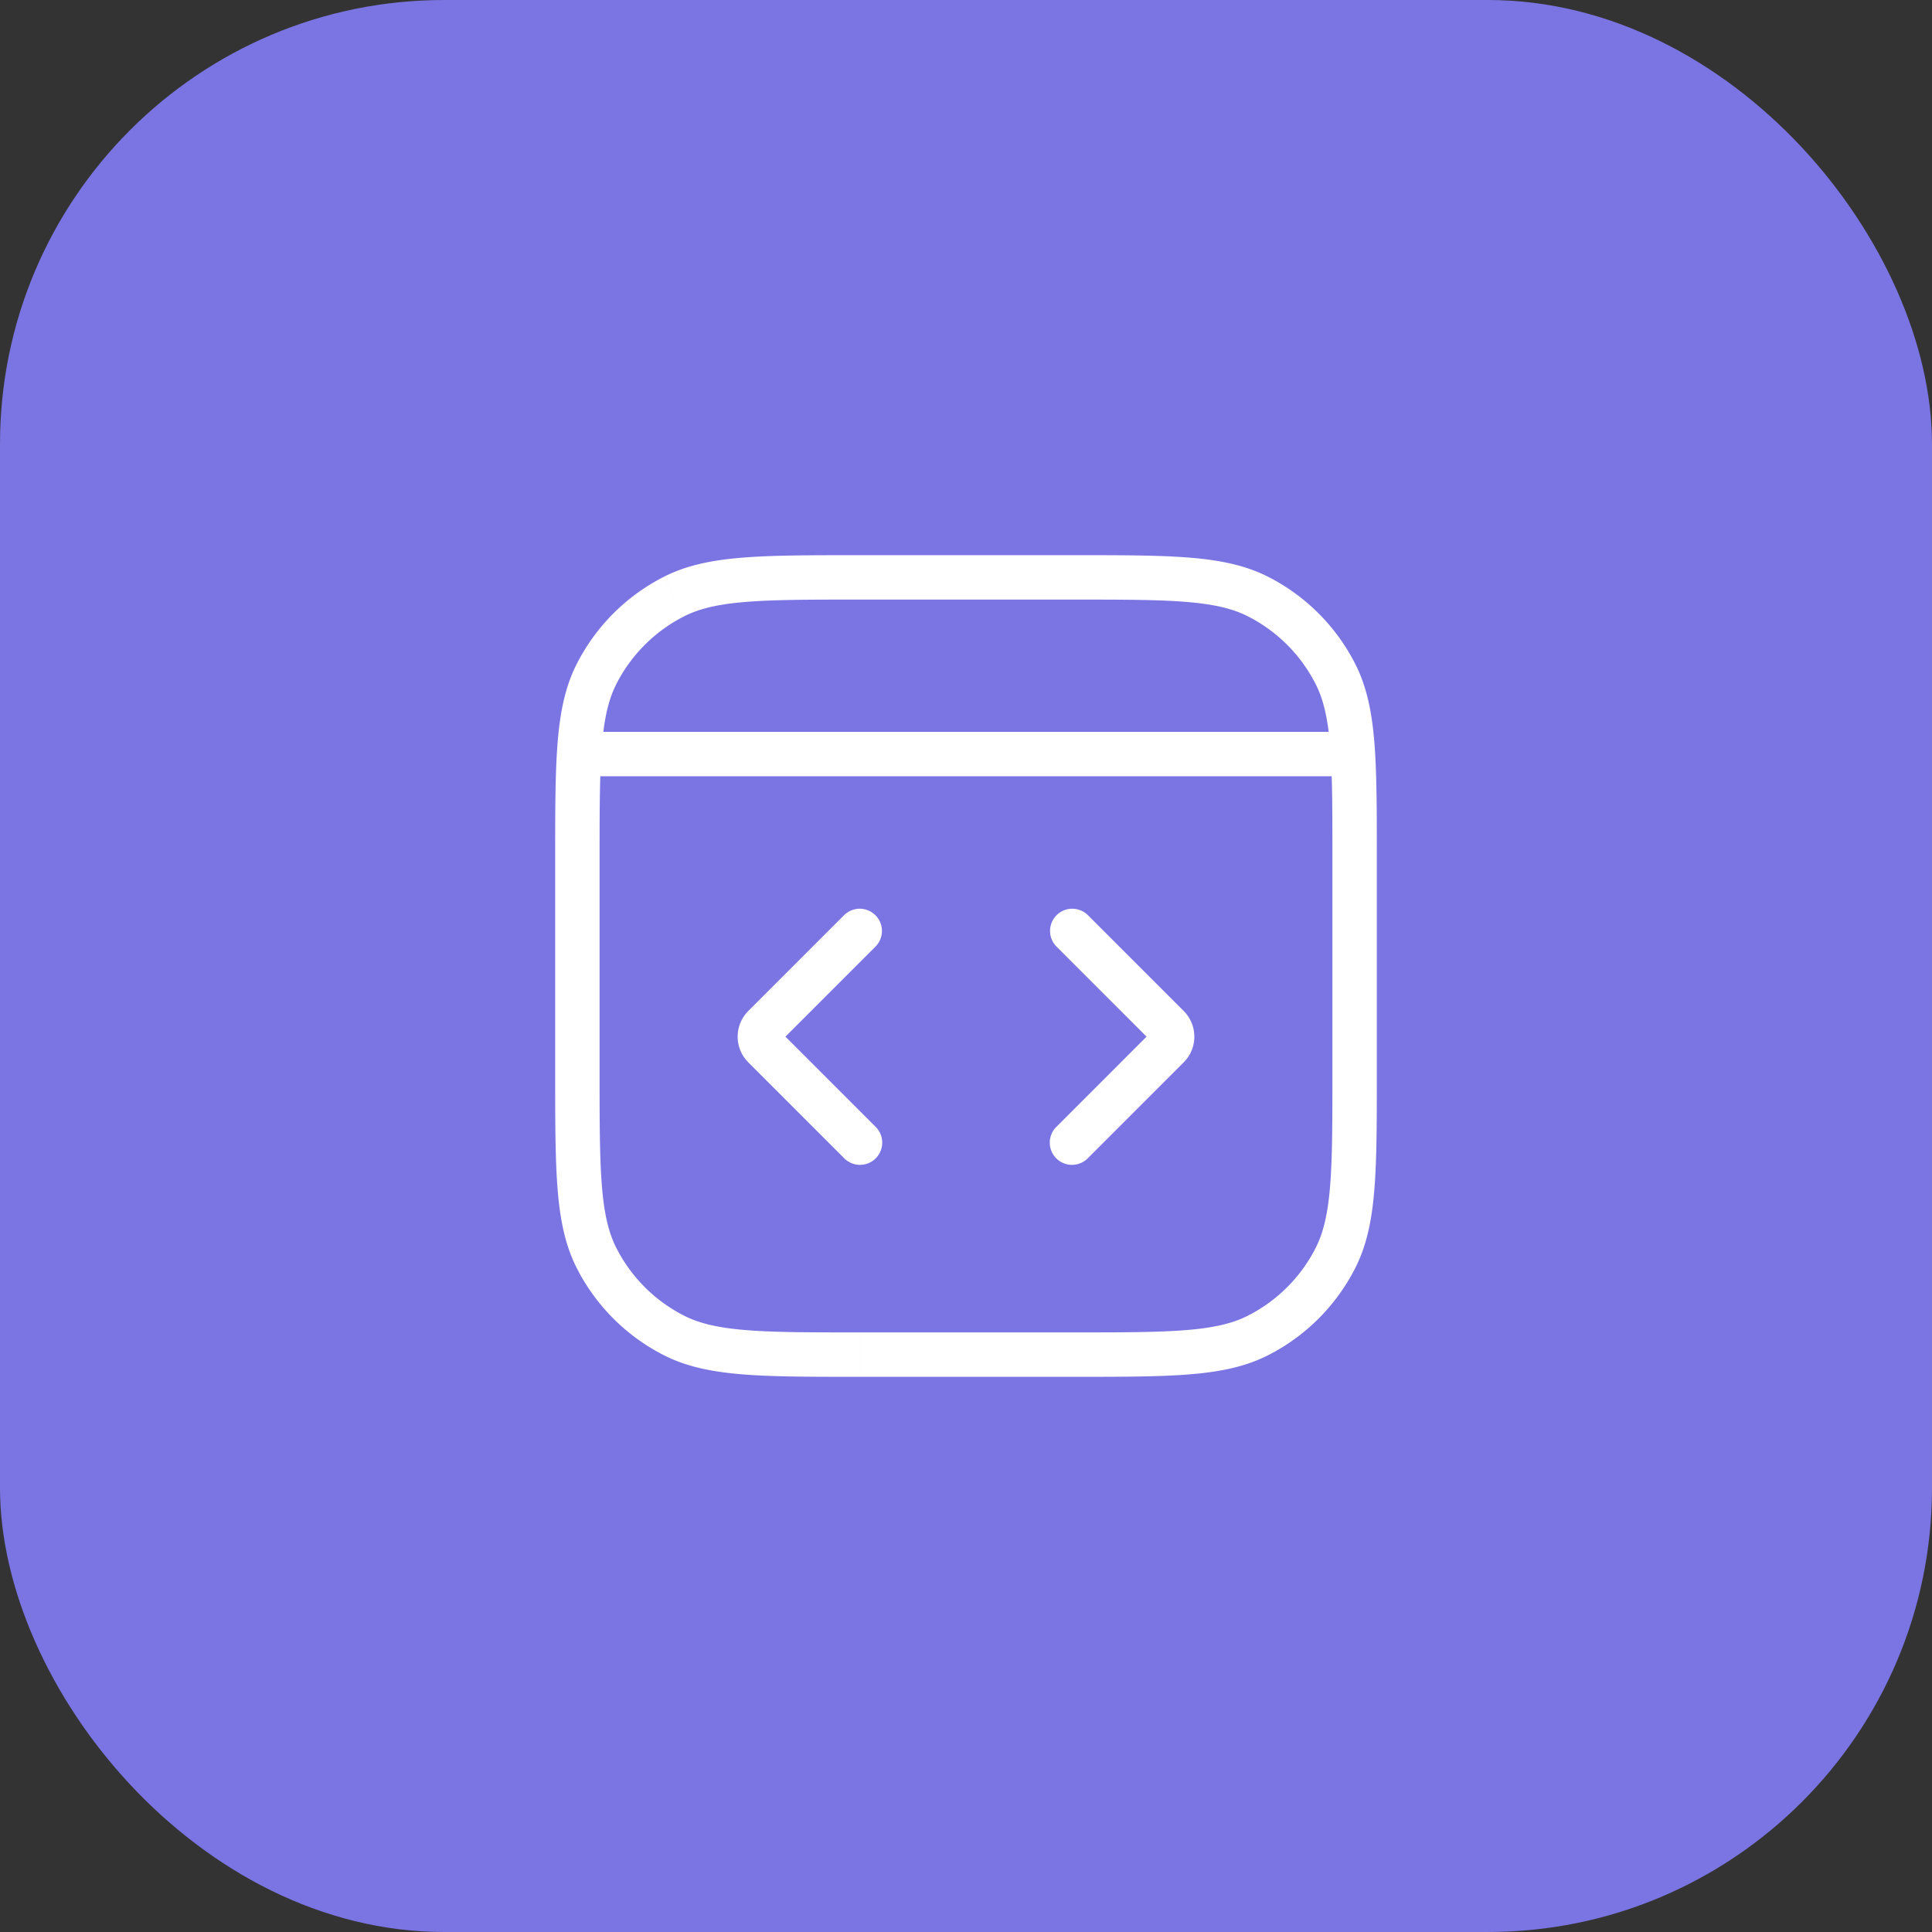 <svg width="87" height="87" fill="none" xmlns="http://www.w3.org/2000/svg"><rect width="100%" height="100%" fill="#333333" stroke="none"/><rect width="87" height="87" rx="20" fill="#7B75E3"/><path d="M39.434 42.616a1 1 0 00-1.414-1.414l1.414 1.414zm-5.03 4.516l.708-.707-.708.707zm3.616 5.03a1 1 0 001.414-1.415l-1.414 1.415zm10.96-10.96a1 1 0 00-1.414 1.414l1.414-1.414zm3.616 5.93l-.708-.707.708.707zm-5.03 3.615a1 1 0 001.414 1.415l-1.414-1.415zm-17.223 9.386l.454-.891-.454.891zm-3.476-3.476l.891-.454-.891.454zm33.266 0l-.891-.454.891.454zm-3.476 3.476l-.454-.891.454.891zm0-33.266l-.454.891.454-.891zm4.267 7.088l.998-.061-.998.06zm-.791-3.612l-.891.454.891-.454zm-29.79-3.476l.454.891-.454-.891zm-3.476 3.476l.891.454-.891-.454zM38.02 41.202l-4.323 4.323 1.415 1.414 4.322-4.323-1.414-1.414zm-4.323 6.637l4.323 4.323 1.414-1.415-4.322-4.322-1.415 1.414zm0-2.314a1.636 1.636 0 000 2.314l1.415-1.414a.364.364 0 010 .514l-1.415-1.414zm13.869-2.909l4.322 4.323 1.415-1.414-4.323-4.323-1.414 1.414zm4.322 3.809l-4.322 4.322 1.414 1.415 4.323-4.323-1.415-1.414zm0 .514a.364.364 0 010-.514l1.415 1.414a1.636 1.636 0 000-2.314l-1.415 1.414zM38.728 27h9.545v-2h-9.546v2zM60 38.727v9.546h2v-9.546h-2zM48.273 60h-9.546v2h9.546v-2zM27 48.273v-9.546h-2v9.546h2zM38.727 60c-2.244 0-3.867 0-5.143-.105-1.264-.103-2.1-.303-2.787-.653l-.908 1.782c1.015.517 2.144.75 3.532.864 1.377.113 3.095.112 5.306.112v-2zM25 48.273c0 2.21 0 3.93.112 5.306.113 1.388.347 2.517.864 3.532l1.782-.908c-.35-.687-.55-1.523-.653-2.787-.104-1.276-.105-2.9-.105-5.143h-2zm5.797 10.969a6.956 6.956 0 01-3.039-3.04l-1.782.909a8.955 8.955 0 003.913 3.913l.908-1.782zM60 48.272c0 2.245 0 3.868-.105 5.144-.103 1.264-.303 2.1-.653 2.787l1.782.908c.517-1.015.75-2.144.864-3.532.113-1.377.112-3.095.112-5.306h-2zM48.273 62c2.21 0 3.93 0 5.306-.112 1.388-.113 2.517-.347 3.532-.864l-.908-1.782c-.687.35-1.523.55-2.787.653-1.276.104-2.9.105-5.143.105v2zm10.969-5.797a6.956 6.956 0 01-3.04 3.039l.909 1.782a8.955 8.955 0 003.913-3.913l-1.782-.908zM48.272 27c2.245 0 3.868 0 5.144.105 1.264.103 2.1.303 2.787.653l.908-1.782c-1.015-.517-2.144-.75-3.532-.864-1.377-.113-3.095-.112-5.306-.112v2zM62 38.727c0-1.97 0-3.546-.078-4.833l-1.996.122C60 35.228 60 36.734 60 38.727h2zm-.078-4.833c-.098-1.61-.324-2.879-.898-4.005l-1.782.908c.389.764.591 1.709.684 3.219l1.996-.122zm-5.72-6.136a6.956 6.956 0 013.04 3.04l1.782-.909a8.955 8.955 0 00-3.913-3.913l-.908 1.782zM38.728 25c-2.21 0-3.93 0-5.306.112-1.388.113-2.517.347-3.532.864l.908 1.782c.687-.35 1.523-.55 2.787-.653 1.276-.104 2.9-.105 5.143-.105v-2zM27 38.727c0-1.993 0-3.499.075-4.711l-1.997-.122C25 35.18 25 36.757 25 38.727h2zm.075-4.711c.092-1.51.294-2.455.683-3.219l-1.782-.908c-.574 1.126-.8 2.394-.898 4.005l1.997.122zm2.814-8.04a8.955 8.955 0 00-3.913 3.913l1.782.908a6.956 6.956 0 013.04-3.039l-.909-1.782zm-3.813 8.979h34.848v-2H26.076v2z" fill="#fff"/></svg>